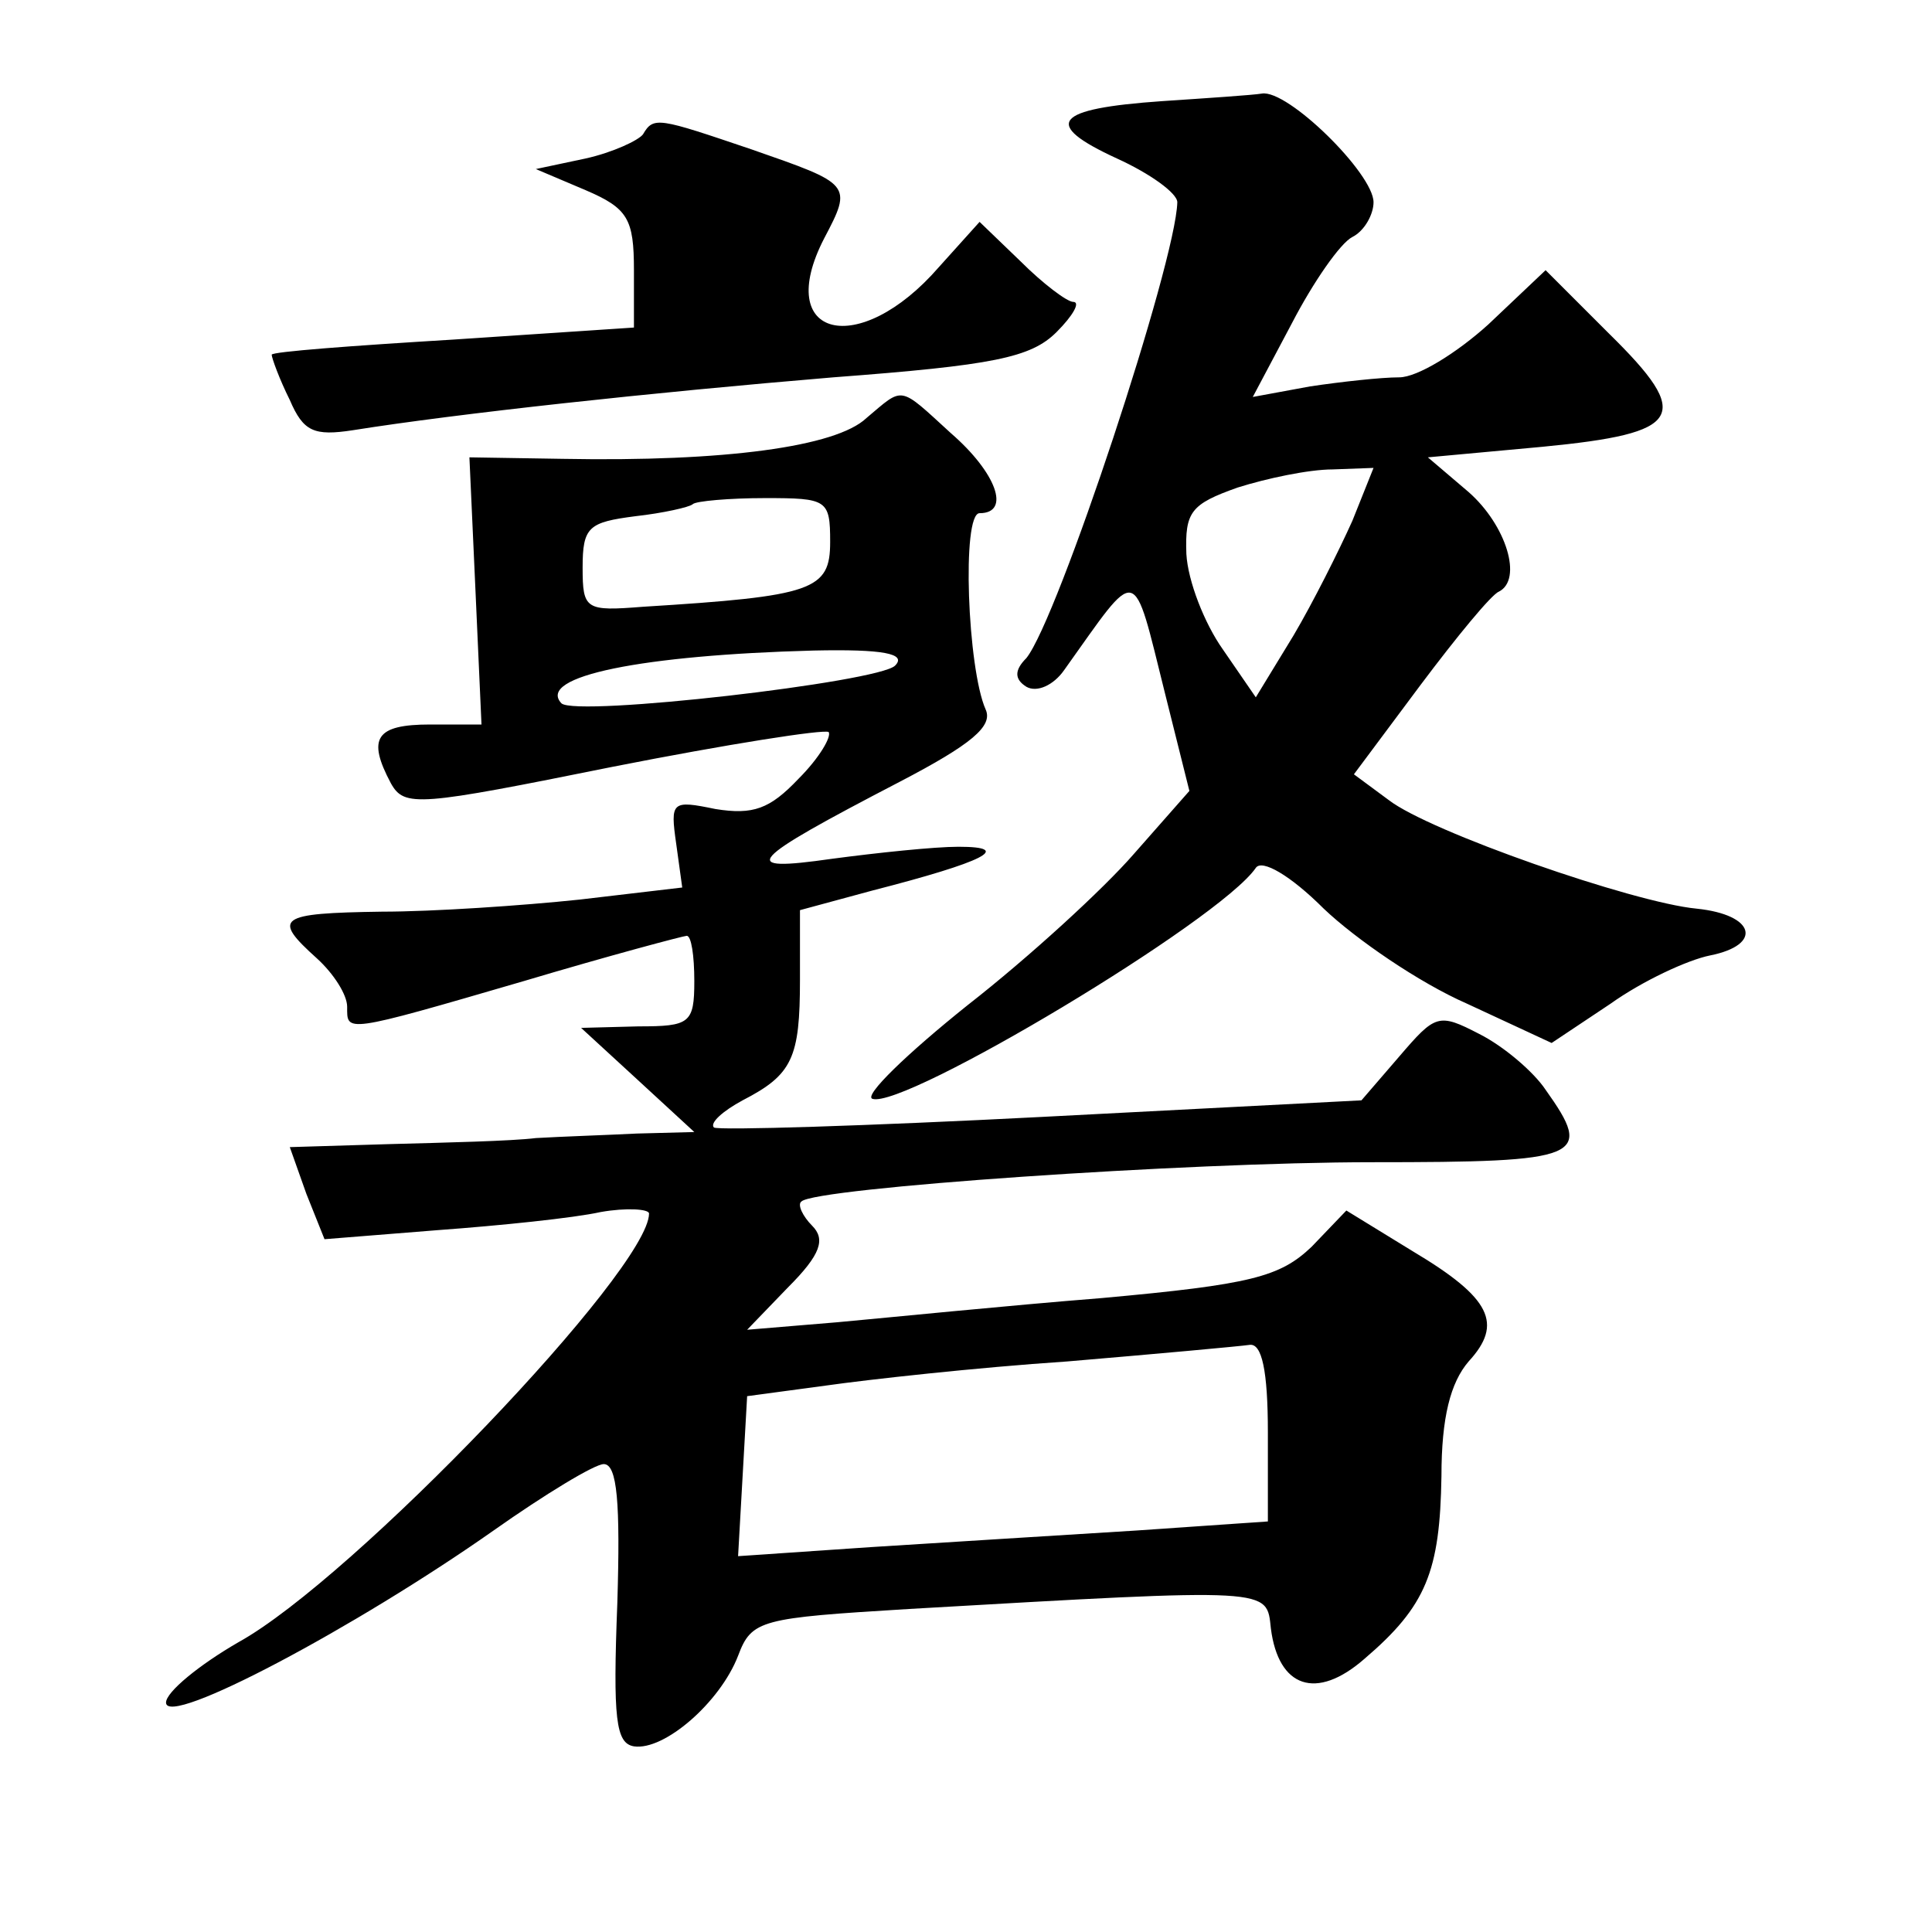 <?xml version="1.0" standalone="no"?>
<!DOCTYPE svg PUBLIC "-//W3C//DTD SVG 20010904//EN"
 "http://www.w3.org/TR/2001/REC-SVG-20010904/DTD/svg10.dtd">
<svg version="1.0" xmlns="http://www.w3.org/2000/svg"
 width="128pt" height="128pt" viewBox="0 0 128 128"
 preserveAspectRatio="xMidYMid meet">
<g transform="translate(0,128) scale(0.1,-0.1)"
fill="#0" stroke="none">
<path d="M770 1213 c-72 -5 -80 -15 -30 -38 22 -10 40 -23 40 -29 -1 -40 -79 -276
-100 -302 -8 -8 -8 -14 0 -19 7 -4 18 1 25 11 50 70 45 72 67 -16 l16 -64 -37 -42
c-20 -23 -69 -68 -110 -100 -40 -32 -69 -60 -63 -62 21 -7 230 118 254 153 4 6
23 -5 45 -27 21 -20 63 -49 95 -63 l56 -26 39 26 c21 15 51 29 66 32 35 7 30 27
-9 31 -42 4 -177 51 -204 72 l-23 17 44 59 c24 32 47 60 52 62 16 8 5 44 -20 66
l-27 23 76 7 c93 9 100 20 44 75 l-42 42 -38 -36 c-21 -19 -47 -35 -59 -35 -12
0 -39 -3 -59 -6 l-38 -7 26 49 c14 27 32 53 40 57 8 4 14 15 14 23 0 19 -57 75
-74 72 -6 -1 -36 -3 -66 -5z m126 -278 c-9 -20 -26 -54 -39 -76 l-25 -41 -22 32
c-12 17 -23 45 -24 63 -1 28 3 33 34 44 19 6 47 12 63 12 l27 1 -14 -35z M426 1191
c-3 -4 -20 -12 -38 -16 l-33 -7 33 -14 c28 -12 32 -19 32 -53 l0 -38 -120 -8 c-66
-4 -120 -8 -120 -10 0 -2 5 -16 12 -30 9 -21 16 -24 42 -20 69 11 198 25 318 35
106 8 131 13 148 30 11 11 16 20 11 20 -4 0 -20 12 -35 27 l-27 26 -27 -30 c-53
-61 -110 -47 -76 19 19 36 18 36 -48 59 -62 21 -65 22 -72 10z M574 1003 c-20 -19
-94 -29 -201 -27 l-62 1 4 -88 4 -89 -34 0 c-36 0 -42 -9 -26 -39 9 -16 18 -15
147 11 76 15 140 25 143 23 2 -3 -6 -17 -20 -31 -19 -20 -30 -24 -55 -20 -29 6
-30 5 -26 -23 l4 -29 -68 -8 c-38 -4 -97 -8 -131 -8 -69 -1 -73 -4 -43 -31 11 -10
20 -24 20 -32 0 -17 -3 -18 117 17 57 17 106 30 108 30 3 0 5 -13 5 -30 0 -28 -3
-30 -37 -30 l-38 -1 37 -34 38 -35 -38 -1 c-20 -1 -50 -2 -67 -3 -16 -2 -60 -3
-97 -4 l-66 -2 11 -31 12 -30 75 6 c41 3 90 8 108 12 17 3 32 2 32 -1 0 -37 -196
-242 -272 -284 -26 -15 -48 -33 -48 -40 0 -17 126 50 217 114 34 24 67 44 73 44
9 0 11 -26 9 -92 -3 -77 -1 -93 11 -95 20 -3 57 29 69 60 9 24 15 25 113 31 243
14 237 14 240 -13 5 -39 30 -48 62 -20 41 35 50 58 51 121 0 39 6 62 18 76 23 25
15 42 -37 73 l-44 27 -23 -24 c-21 -20 -40 -25 -139 -34 -63 -5 -142 -13 -175 -16
l-60 -5 27 28 c22 22 25 32 16 41 -6 6 -10 14 -7 16 9 9 255 26 378 26 140 0 147
3 115 48 -8 12 -28 29 -44 37 -27 14 -29 13 -53 -15 l-25 -29 -212 -11 c-116 -6
-214 -9 -217 -7 -3 3 6 11 19 18 33 17 38 28 38 80 l0 46 48 13 c74 19 94 29 57
29 -16 0 -54 -4 -84 -8 -63 -9 -57 -2 45 51 48 25 62 37 57 48 -12 27 -16 130 -4
130 21 0 11 27 -19 53 -35 32 -31 31 -56 10z m-24 -82 c0 -32 -11 -36 -124 -43
-38 -3 -40 -2 -40 26 0 27 4 30 35 34 18 2 36 6 38 8 2 2 24 4 48 4 41 0 43 -1
43 -29z m43 -82 c-11 -11 -211 -34 -221 -25 -17 18 54 32 167 35 46 1 62 -2 54
-10z m247 -508 l0 -59 -87 -6 c-49 -3 -128 -8 -176 -11 l-88 -6 3 53 3 53 52 7
c28 4 100 12 160 16 59 5 114 10 121 11 8 1 12 -17 12 -58z"/>
</g>
</svg>
